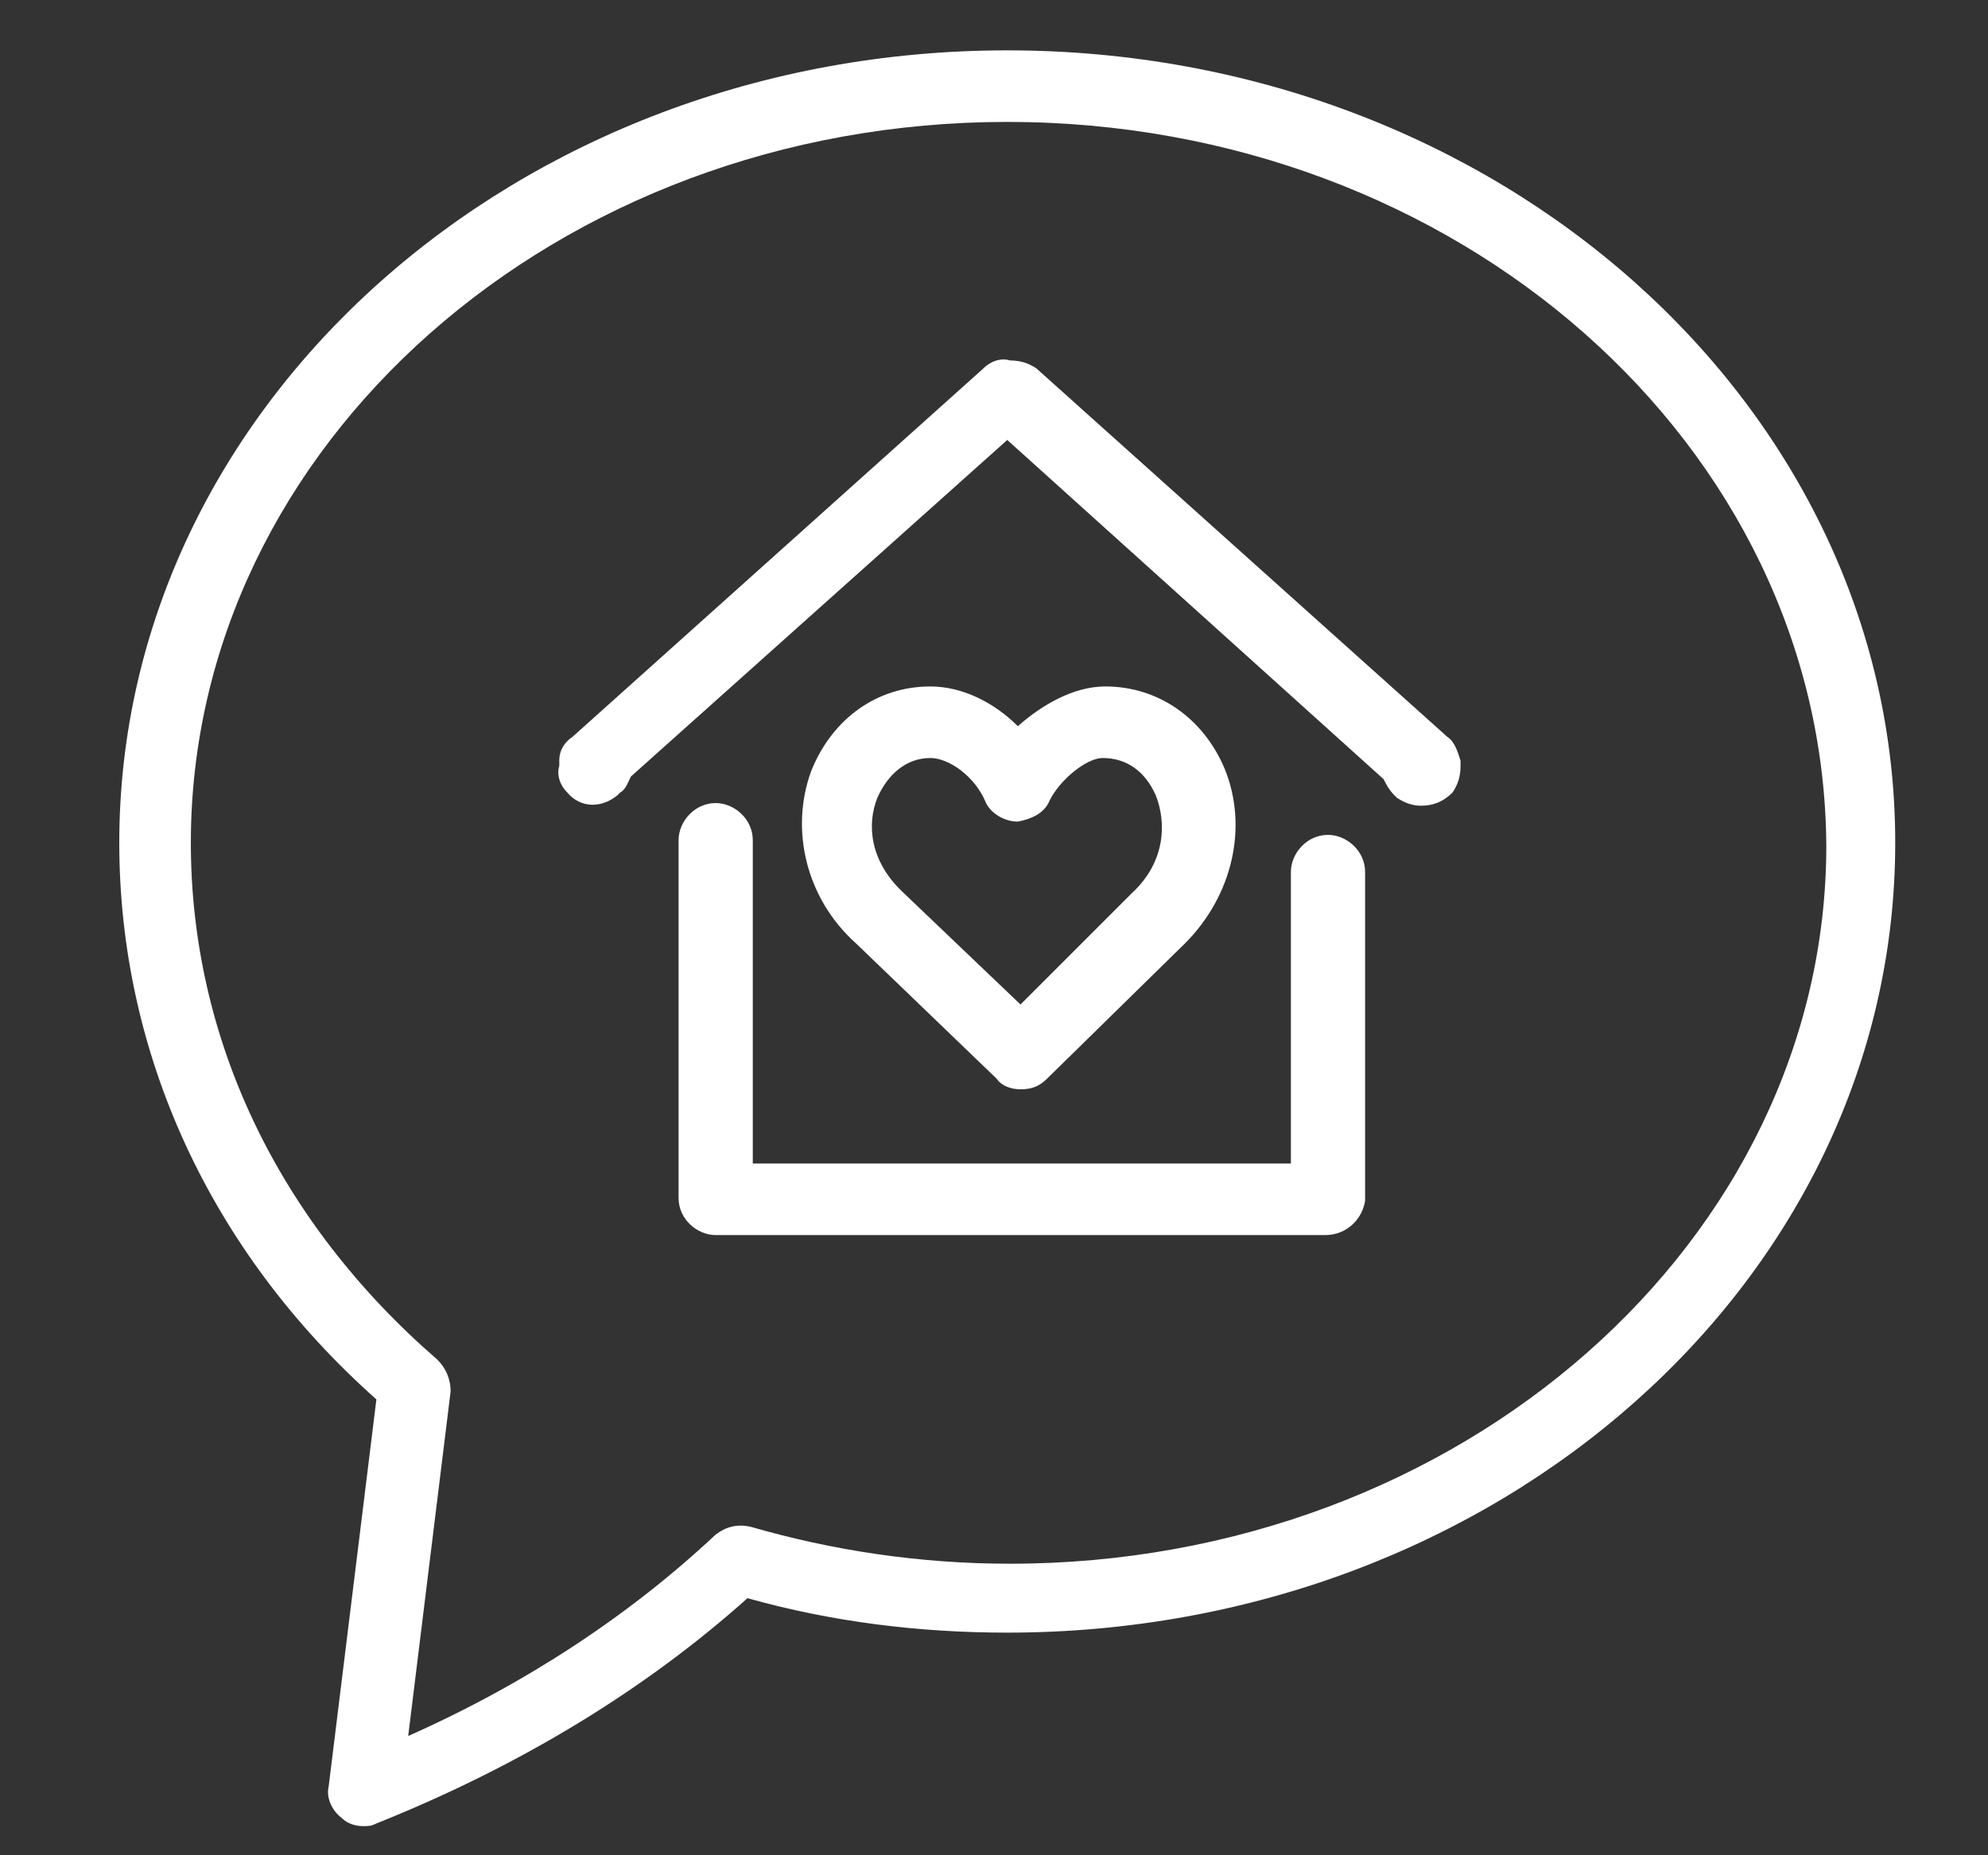 <?xml version="1.0" encoding="utf-8"?>
<!-- Generator: Adobe Illustrator 24.1.0, SVG Export Plug-In . SVG Version: 6.00 Build 0)  -->
<svg version="1.1" id="レイヤー_1" xmlns="http://www.w3.org/2000/svg" xmlns:xlink="http://www.w3.org/1999/xlink" x="0px"
	 y="0px" viewBox="0 0 75 70" style="enable-background:new 0 0 75 70;" xml:space="preserve">
<rect x="0" y="0" width="75" height="70" fill="#333333" stroke="none"/>
<style type="text/css">
	.st0{fill:#FFFFFF;}
</style>
<g>
	<path class="st0" d="M13.7,68.9c-0.3,0-0.6-0.1-0.8-0.3c-0.4-0.3-0.6-0.8-0.5-1.2l1.8-14.6c-6.3-5.6-9.7-13.1-9.7-21
		c0-16.5,15-29.9,33.5-29.9c18.5,0,33.5,13.4,33.5,29.9S56.5,61.6,38,61.6c-3.3,0-6.6-0.4-9.8-1.3c-3.8,3.4-8.5,6.3-14,8.5
		C14,68.9,13.9,68.9,13.7,68.9z M38,4.6C21,4.6,7.2,16.8,7.2,31.8c0,7.4,3.3,14.3,9.3,19.5c0.3,0.3,0.5,0.7,0.5,1.2l-1.6,13
		c4.5-2,8.4-4.6,11.6-7.6c0.4-0.3,0.8-0.4,1.3-0.3c3.1,0.9,6.4,1.4,9.8,1.4c17,0,30.8-12.2,30.8-27.1C68.8,16.8,55,4.6,38,4.6z"/>
	<path class="st0" d="M50,46.6H27c-0.7,0-1.4-0.6-1.4-1.4V31.7c0-0.7,0.6-1.4,1.4-1.4c0.7,0,1.4,0.6,1.4,1.4v12.2h20.3v-11
		c0-0.7,0.6-1.4,1.4-1.4c0.7,0,1.4,0.6,1.4,1.4v12.4C51.4,46,50.8,46.6,50,46.6z"/>
	<path class="st0" d="M53.6,30.4c-0.3,0-0.6-0.1-0.9-0.3L52.6,30c-0.2-0.2-0.3-0.4-0.4-0.6L38,16.6L23.8,29.3
		c-0.1,0.2-0.2,0.5-0.4,0.6l-0.1,0.1c-0.6,0.5-1.4,0.5-1.9-0.1c-0.3-0.3-0.4-0.7-0.3-1c0-0.1,0-0.1,0-0.2c0-0.4,0.2-0.7,0.5-0.9
		l15.5-13.9c0.3-0.3,0.7-0.4,1-0.3c0.4,0,0.7,0.1,1,0.3l15.5,13.9c0.3,0.2,0.4,0.6,0.5,0.9c0,0.1,0,0.1,0,0.2c0,0.4-0.1,0.7-0.3,1
		C54.4,30.3,54,30.4,53.6,30.4z"/>
	<path class="st0" d="M38.5,41.1c-0.3,0-0.7-0.1-0.9-0.4l-5.3-5.1c-1.9-1.7-2.5-4.3-1.7-6.5c0.8-2,2.5-3.2,4.5-3.2
		c1.2,0,2.4,0.6,3.3,1.5c0.9-0.8,2.1-1.5,3.3-1.5c2,0,3.7,1.2,4.5,3.1c0.9,2.2,0.3,4.8-1.5,6.6l-5.2,5.1
		C39.2,41,38.9,41.1,38.5,41.1z M35.1,28.6c-0.9,0-1.6,0.6-2,1.5c-0.4,1-0.3,2.4,1,3.6l4.4,4.2l4.2-4.2c1.3-1.2,1.3-2.7,0.9-3.7
		c-0.4-0.9-1.1-1.4-2-1.4c-0.6,0-1.6,0.8-2,1.6c-0.2,0.5-0.7,0.7-1.2,0.8c0,0,0,0,0,0c-0.5,0-1-0.3-1.2-0.7
		C36.8,29.3,35.8,28.6,35.1,28.6z"/>
</g>
</svg>
